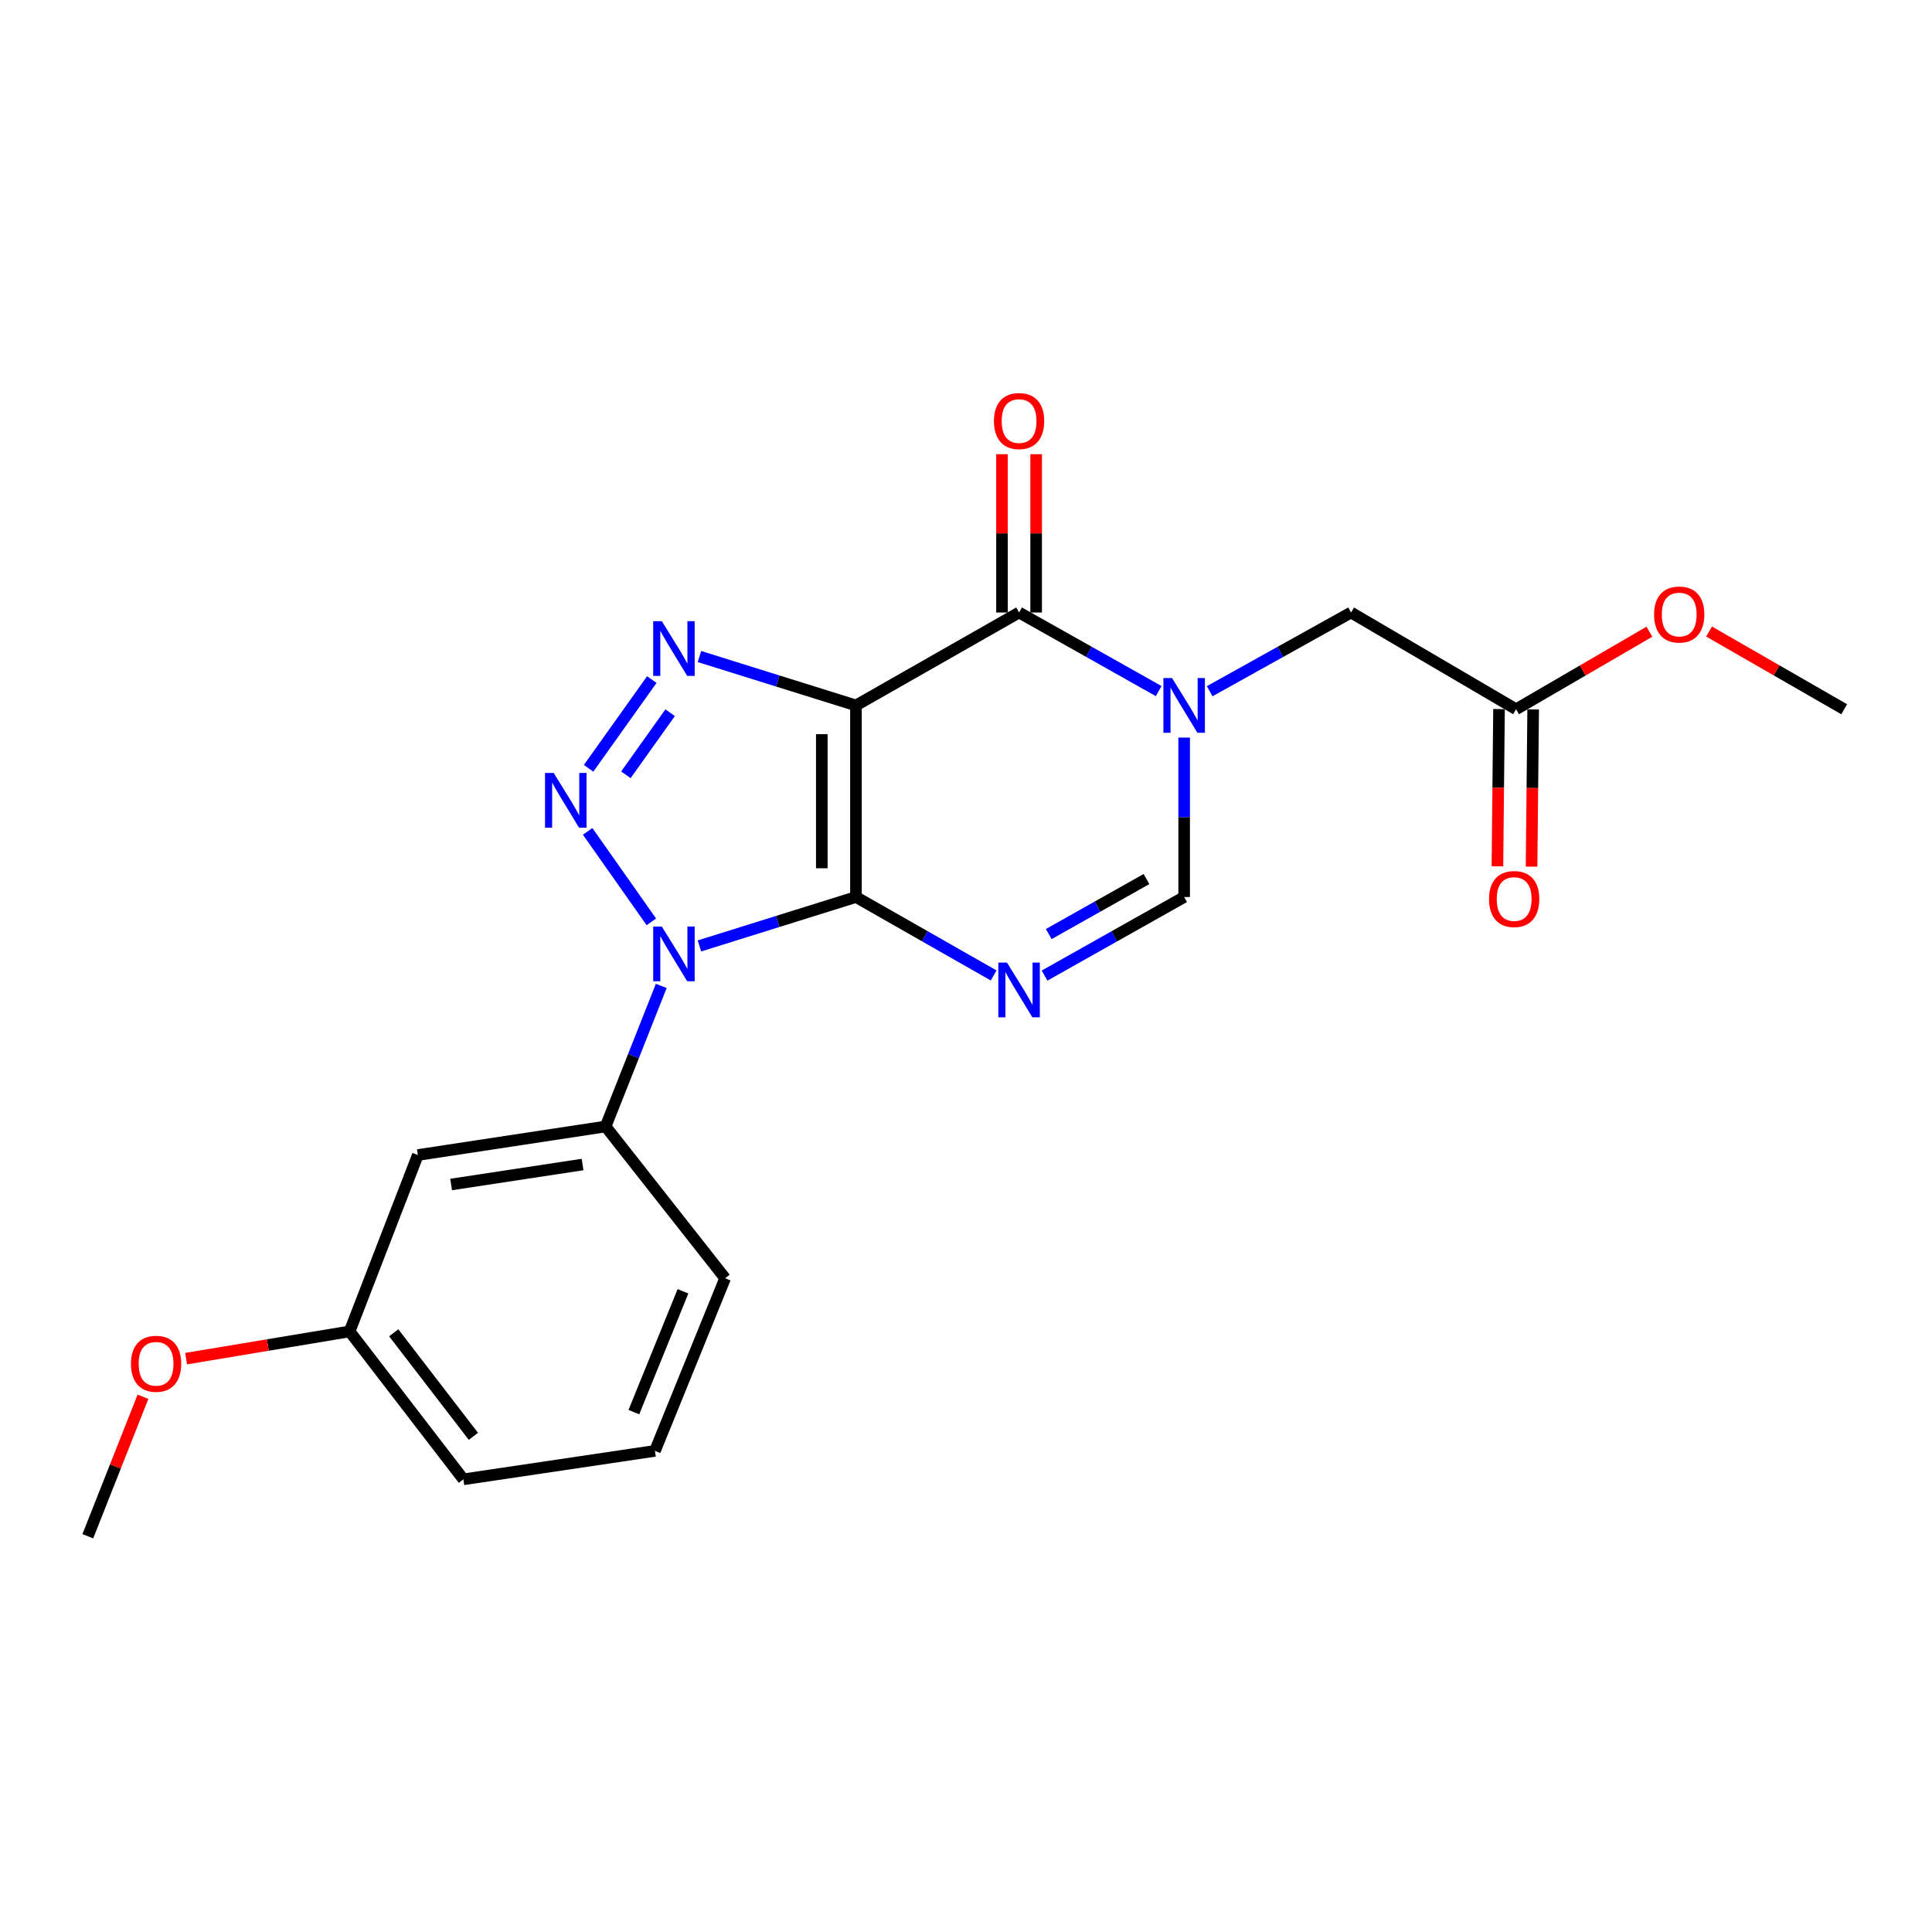 <?xml version='1.0' encoding='iso-8859-1'?>
<svg version='1.1' baseProfile='full'
              xmlns='http://www.w3.org/2000/svg'
                      xmlns:rdkit='http://www.rdkit.org/xml'
                      xmlns:xlink='http://www.w3.org/1999/xlink'
                  xml:space='preserve'
width='1000px' height='1000px' viewBox='0 0 1000 1000'>
<!-- END OF HEADER -->
<rect style='opacity:1.0;fill:#FFFFFF;stroke:none' width='1000' height='1000' x='0' y='0'> </rect>
<path class='bond-0' d='M 443.037,464.292 L 443.037,365.132' style='fill:none;fill-rule:evenodd;stroke:#000000;stroke-width:6px;stroke-linecap:butt;stroke-linejoin:miter;stroke-opacity:1' />
<path class='bond-0' d='M 425.365,449.418 L 425.365,380.006' style='fill:none;fill-rule:evenodd;stroke:#000000;stroke-width:6px;stroke-linecap:butt;stroke-linejoin:miter;stroke-opacity:1' />
<path class='bond-1' d='M 443.037,464.292 L 402.535,476.95' style='fill:none;fill-rule:evenodd;stroke:#000000;stroke-width:6px;stroke-linecap:butt;stroke-linejoin:miter;stroke-opacity:1' />
<path class='bond-1' d='M 402.535,476.95 L 362.033,489.608' style='fill:none;fill-rule:evenodd;stroke:#0000FF;stroke-width:6px;stroke-linecap:butt;stroke-linejoin:miter;stroke-opacity:1' />
<path class='bond-4' d='M 443.037,464.292 L 478.669,484.59' style='fill:none;fill-rule:evenodd;stroke:#000000;stroke-width:6px;stroke-linecap:butt;stroke-linejoin:miter;stroke-opacity:1' />
<path class='bond-4' d='M 478.669,484.59 L 514.301,504.888' style='fill:none;fill-rule:evenodd;stroke:#0000FF;stroke-width:6px;stroke-linecap:butt;stroke-linejoin:miter;stroke-opacity:1' />
<path class='bond-3' d='M 443.037,365.132 L 402.535,352.475' style='fill:none;fill-rule:evenodd;stroke:#000000;stroke-width:6px;stroke-linecap:butt;stroke-linejoin:miter;stroke-opacity:1' />
<path class='bond-3' d='M 402.535,352.475 L 362.033,339.817' style='fill:none;fill-rule:evenodd;stroke:#0000FF;stroke-width:6px;stroke-linecap:butt;stroke-linejoin:miter;stroke-opacity:1' />
<path class='bond-5' d='M 443.037,365.132 L 527.47,317.035' style='fill:none;fill-rule:evenodd;stroke:#000000;stroke-width:6px;stroke-linecap:butt;stroke-linejoin:miter;stroke-opacity:1' />
<path class='bond-2' d='M 337.142,477.145 L 304.17,430.325' style='fill:none;fill-rule:evenodd;stroke:#0000FF;stroke-width:6px;stroke-linecap:butt;stroke-linejoin:miter;stroke-opacity:1' />
<path class='bond-8' d='M 342.269,510.298 L 327.865,546.683' style='fill:none;fill-rule:evenodd;stroke:#0000FF;stroke-width:6px;stroke-linecap:butt;stroke-linejoin:miter;stroke-opacity:1' />
<path class='bond-8' d='M 327.865,546.683 L 313.461,583.068' style='fill:none;fill-rule:evenodd;stroke:#000000;stroke-width:6px;stroke-linecap:butt;stroke-linejoin:miter;stroke-opacity:1' />
<path class='bond-22' d='M 304.654,397.67 L 337.378,351.752' style='fill:none;fill-rule:evenodd;stroke:#0000FF;stroke-width:6px;stroke-linecap:butt;stroke-linejoin:miter;stroke-opacity:1' />
<path class='bond-22' d='M 323.954,401.038 L 346.861,368.896' style='fill:none;fill-rule:evenodd;stroke:#0000FF;stroke-width:6px;stroke-linecap:butt;stroke-linejoin:miter;stroke-opacity:1' />
<path class='bond-7' d='M 540.662,504.964 L 576.788,484.628' style='fill:none;fill-rule:evenodd;stroke:#0000FF;stroke-width:6px;stroke-linecap:butt;stroke-linejoin:miter;stroke-opacity:1' />
<path class='bond-7' d='M 576.788,484.628 L 612.915,464.292' style='fill:none;fill-rule:evenodd;stroke:#000000;stroke-width:6px;stroke-linecap:butt;stroke-linejoin:miter;stroke-opacity:1' />
<path class='bond-7' d='M 542.831,483.464 L 568.119,469.229' style='fill:none;fill-rule:evenodd;stroke:#0000FF;stroke-width:6px;stroke-linecap:butt;stroke-linejoin:miter;stroke-opacity:1' />
<path class='bond-7' d='M 568.119,469.229 L 593.408,454.993' style='fill:none;fill-rule:evenodd;stroke:#000000;stroke-width:6px;stroke-linecap:butt;stroke-linejoin:miter;stroke-opacity:1' />
<path class='bond-12' d='M 536.306,317.035 L 536.306,276.065' style='fill:none;fill-rule:evenodd;stroke:#000000;stroke-width:6px;stroke-linecap:butt;stroke-linejoin:miter;stroke-opacity:1' />
<path class='bond-12' d='M 536.306,276.065 L 536.306,235.095' style='fill:none;fill-rule:evenodd;stroke:#FF0000;stroke-width:6px;stroke-linecap:butt;stroke-linejoin:miter;stroke-opacity:1' />
<path class='bond-12' d='M 518.634,317.035 L 518.634,276.065' style='fill:none;fill-rule:evenodd;stroke:#000000;stroke-width:6px;stroke-linecap:butt;stroke-linejoin:miter;stroke-opacity:1' />
<path class='bond-12' d='M 518.634,276.065 L 518.634,235.095' style='fill:none;fill-rule:evenodd;stroke:#FF0000;stroke-width:6px;stroke-linecap:butt;stroke-linejoin:miter;stroke-opacity:1' />
<path class='bond-23' d='M 527.47,317.035 L 563.597,337.371' style='fill:none;fill-rule:evenodd;stroke:#000000;stroke-width:6px;stroke-linecap:butt;stroke-linejoin:miter;stroke-opacity:1' />
<path class='bond-23' d='M 563.597,337.371 L 599.723,357.707' style='fill:none;fill-rule:evenodd;stroke:#0000FF;stroke-width:6px;stroke-linecap:butt;stroke-linejoin:miter;stroke-opacity:1' />
<path class='bond-6' d='M 612.915,381.771 L 612.915,423.032' style='fill:none;fill-rule:evenodd;stroke:#0000FF;stroke-width:6px;stroke-linecap:butt;stroke-linejoin:miter;stroke-opacity:1' />
<path class='bond-6' d='M 612.915,423.032 L 612.915,464.292' style='fill:none;fill-rule:evenodd;stroke:#000000;stroke-width:6px;stroke-linecap:butt;stroke-linejoin:miter;stroke-opacity:1' />
<path class='bond-9' d='M 626.127,357.777 L 662.714,337.406' style='fill:none;fill-rule:evenodd;stroke:#0000FF;stroke-width:6px;stroke-linecap:butt;stroke-linejoin:miter;stroke-opacity:1' />
<path class='bond-9' d='M 662.714,337.406 L 699.302,317.035' style='fill:none;fill-rule:evenodd;stroke:#000000;stroke-width:6px;stroke-linecap:butt;stroke-linejoin:miter;stroke-opacity:1' />
<path class='bond-10' d='M 313.461,583.068 L 216.275,597.834' style='fill:none;fill-rule:evenodd;stroke:#000000;stroke-width:6px;stroke-linecap:butt;stroke-linejoin:miter;stroke-opacity:1' />
<path class='bond-10' d='M 301.538,602.755 L 233.507,613.091' style='fill:none;fill-rule:evenodd;stroke:#000000;stroke-width:6px;stroke-linecap:butt;stroke-linejoin:miter;stroke-opacity:1' />
<path class='bond-16' d='M 313.461,583.068 L 375.323,661.621' style='fill:none;fill-rule:evenodd;stroke:#000000;stroke-width:6px;stroke-linecap:butt;stroke-linejoin:miter;stroke-opacity:1' />
<path class='bond-11' d='M 699.302,317.035 L 784.727,367.106' style='fill:none;fill-rule:evenodd;stroke:#000000;stroke-width:6px;stroke-linecap:butt;stroke-linejoin:miter;stroke-opacity:1' />
<path class='bond-14' d='M 216.275,597.834 L 180.95,689.14' style='fill:none;fill-rule:evenodd;stroke:#000000;stroke-width:6px;stroke-linecap:butt;stroke-linejoin:miter;stroke-opacity:1' />
<path class='bond-13' d='M 775.891,367.016 L 775.476,407.703' style='fill:none;fill-rule:evenodd;stroke:#000000;stroke-width:6px;stroke-linecap:butt;stroke-linejoin:miter;stroke-opacity:1' />
<path class='bond-13' d='M 775.476,407.703 L 775.061,448.391' style='fill:none;fill-rule:evenodd;stroke:#FF0000;stroke-width:6px;stroke-linecap:butt;stroke-linejoin:miter;stroke-opacity:1' />
<path class='bond-13' d='M 793.562,367.196 L 793.147,407.883' style='fill:none;fill-rule:evenodd;stroke:#000000;stroke-width:6px;stroke-linecap:butt;stroke-linejoin:miter;stroke-opacity:1' />
<path class='bond-13' d='M 793.147,407.883 L 792.732,448.571' style='fill:none;fill-rule:evenodd;stroke:#FF0000;stroke-width:6px;stroke-linecap:butt;stroke-linejoin:miter;stroke-opacity:1' />
<path class='bond-15' d='M 784.727,367.106 L 819.222,347.042' style='fill:none;fill-rule:evenodd;stroke:#000000;stroke-width:6px;stroke-linecap:butt;stroke-linejoin:miter;stroke-opacity:1' />
<path class='bond-15' d='M 819.222,347.042 L 853.718,326.979' style='fill:none;fill-rule:evenodd;stroke:#FF0000;stroke-width:6px;stroke-linecap:butt;stroke-linejoin:miter;stroke-opacity:1' />
<path class='bond-17' d='M 180.95,689.14 L 138.634,696.183' style='fill:none;fill-rule:evenodd;stroke:#000000;stroke-width:6px;stroke-linecap:butt;stroke-linejoin:miter;stroke-opacity:1' />
<path class='bond-17' d='M 138.634,696.183 L 96.318,703.225' style='fill:none;fill-rule:evenodd;stroke:#FF0000;stroke-width:6px;stroke-linecap:butt;stroke-linejoin:miter;stroke-opacity:1' />
<path class='bond-24' d='M 180.95,689.14 L 239.847,765.7' style='fill:none;fill-rule:evenodd;stroke:#000000;stroke-width:6px;stroke-linecap:butt;stroke-linejoin:miter;stroke-opacity:1' />
<path class='bond-24' d='M 203.792,689.849 L 245.02,743.44' style='fill:none;fill-rule:evenodd;stroke:#000000;stroke-width:6px;stroke-linecap:butt;stroke-linejoin:miter;stroke-opacity:1' />
<path class='bond-20' d='M 884.622,326.89 L 919.584,346.998' style='fill:none;fill-rule:evenodd;stroke:#FF0000;stroke-width:6px;stroke-linecap:butt;stroke-linejoin:miter;stroke-opacity:1' />
<path class='bond-20' d='M 919.584,346.998 L 954.545,367.106' style='fill:none;fill-rule:evenodd;stroke:#000000;stroke-width:6px;stroke-linecap:butt;stroke-linejoin:miter;stroke-opacity:1' />
<path class='bond-18' d='M 375.323,661.621 L 339.007,750.973' style='fill:none;fill-rule:evenodd;stroke:#000000;stroke-width:6px;stroke-linecap:butt;stroke-linejoin:miter;stroke-opacity:1' />
<path class='bond-18' d='M 353.505,668.37 L 328.083,730.916' style='fill:none;fill-rule:evenodd;stroke:#000000;stroke-width:6px;stroke-linecap:butt;stroke-linejoin:miter;stroke-opacity:1' />
<path class='bond-21' d='M 73.994,722.973 L 59.724,759.068' style='fill:none;fill-rule:evenodd;stroke:#FF0000;stroke-width:6px;stroke-linecap:butt;stroke-linejoin:miter;stroke-opacity:1' />
<path class='bond-21' d='M 59.724,759.068 L 45.455,795.163' style='fill:none;fill-rule:evenodd;stroke:#000000;stroke-width:6px;stroke-linecap:butt;stroke-linejoin:miter;stroke-opacity:1' />
<path class='bond-19' d='M 339.007,750.973 L 239.847,765.7' style='fill:none;fill-rule:evenodd;stroke:#000000;stroke-width:6px;stroke-linecap:butt;stroke-linejoin:miter;stroke-opacity:1' />
<path  class='atom-2' d='M 342.565 479.576
L 351.845 494.576
Q 352.765 496.056, 354.245 498.736
Q 355.725 501.416, 355.805 501.576
L 355.805 479.576
L 359.565 479.576
L 359.565 507.896
L 355.685 507.896
L 345.725 491.496
Q 344.565 489.576, 343.325 487.376
Q 342.125 485.176, 341.765 484.496
L 341.765 507.896
L 338.085 507.896
L 338.085 479.576
L 342.565 479.576
' fill='#0000FF'/>
<path  class='atom-3' d='M 286.584 400.081
L 295.864 415.081
Q 296.784 416.561, 298.264 419.241
Q 299.744 421.921, 299.824 422.081
L 299.824 400.081
L 303.584 400.081
L 303.584 428.401
L 299.704 428.401
L 289.744 412.001
Q 288.584 410.081, 287.344 407.881
Q 286.144 405.681, 285.784 405.001
L 285.784 428.401
L 282.104 428.401
L 282.104 400.081
L 286.584 400.081
' fill='#0000FF'/>
<path  class='atom-4' d='M 342.565 321.529
L 351.845 336.529
Q 352.765 338.009, 354.245 340.689
Q 355.725 343.369, 355.805 343.529
L 355.805 321.529
L 359.565 321.529
L 359.565 349.849
L 355.685 349.849
L 345.725 333.449
Q 344.565 331.529, 343.325 329.329
Q 342.125 327.129, 341.765 326.449
L 341.765 349.849
L 338.085 349.849
L 338.085 321.529
L 342.565 321.529
' fill='#0000FF'/>
<path  class='atom-5' d='M 521.21 498.23
L 530.49 513.23
Q 531.41 514.71, 532.89 517.39
Q 534.37 520.07, 534.45 520.23
L 534.45 498.23
L 538.21 498.23
L 538.21 526.55
L 534.33 526.55
L 524.37 510.15
Q 523.21 508.23, 521.97 506.03
Q 520.77 503.83, 520.41 503.15
L 520.41 526.55
L 516.73 526.55
L 516.73 498.23
L 521.21 498.23
' fill='#0000FF'/>
<path  class='atom-7' d='M 606.655 350.972
L 615.935 365.972
Q 616.855 367.452, 618.335 370.132
Q 619.815 372.812, 619.895 372.972
L 619.895 350.972
L 623.655 350.972
L 623.655 379.292
L 619.775 379.292
L 609.815 362.892
Q 608.655 360.972, 607.415 358.772
Q 606.215 356.572, 605.855 355.892
L 605.855 379.292
L 602.175 379.292
L 602.175 350.972
L 606.655 350.972
' fill='#0000FF'/>
<path  class='atom-13' d='M 514.47 217.935
Q 514.47 211.135, 517.83 207.335
Q 521.19 203.535, 527.47 203.535
Q 533.75 203.535, 537.11 207.335
Q 540.47 211.135, 540.47 217.935
Q 540.47 224.815, 537.07 228.735
Q 533.67 232.615, 527.47 232.615
Q 521.23 232.615, 517.83 228.735
Q 514.47 224.855, 514.47 217.935
M 527.47 229.415
Q 531.79 229.415, 534.11 226.535
Q 536.47 223.615, 536.47 217.935
Q 536.47 212.375, 534.11 209.575
Q 531.79 206.735, 527.47 206.735
Q 523.15 206.735, 520.79 209.535
Q 518.47 212.335, 518.47 217.935
Q 518.47 223.655, 520.79 226.535
Q 523.15 229.415, 527.47 229.415
' fill='#FF0000'/>
<path  class='atom-14' d='M 770.725 465.335
Q 770.725 458.535, 774.085 454.735
Q 777.445 450.935, 783.725 450.935
Q 790.005 450.935, 793.365 454.735
Q 796.725 458.535, 796.725 465.335
Q 796.725 472.215, 793.325 476.135
Q 789.925 480.015, 783.725 480.015
Q 777.485 480.015, 774.085 476.135
Q 770.725 472.255, 770.725 465.335
M 783.725 476.815
Q 788.045 476.815, 790.365 473.935
Q 792.725 471.015, 792.725 465.335
Q 792.725 459.775, 790.365 456.975
Q 788.045 454.135, 783.725 454.135
Q 779.405 454.135, 777.045 456.935
Q 774.725 459.735, 774.725 465.335
Q 774.725 471.055, 777.045 473.935
Q 779.405 476.815, 783.725 476.815
' fill='#FF0000'/>
<path  class='atom-16' d='M 856.16 318.077
Q 856.16 311.277, 859.52 307.477
Q 862.88 303.677, 869.16 303.677
Q 875.44 303.677, 878.8 307.477
Q 882.16 311.277, 882.16 318.077
Q 882.16 324.957, 878.76 328.877
Q 875.36 332.757, 869.16 332.757
Q 862.92 332.757, 859.52 328.877
Q 856.16 324.997, 856.16 318.077
M 869.16 329.557
Q 873.48 329.557, 875.8 326.677
Q 878.16 323.757, 878.16 318.077
Q 878.16 312.517, 875.8 309.717
Q 873.48 306.877, 869.16 306.877
Q 864.84 306.877, 862.48 309.677
Q 860.16 312.477, 860.16 318.077
Q 860.16 323.797, 862.48 326.677
Q 864.84 329.557, 869.16 329.557
' fill='#FF0000'/>
<path  class='atom-18' d='M 67.779 705.891
Q 67.779 699.091, 71.139 695.291
Q 74.499 691.491, 80.779 691.491
Q 87.059 691.491, 90.419 695.291
Q 93.779 699.091, 93.779 705.891
Q 93.779 712.771, 90.379 716.691
Q 86.979 720.571, 80.779 720.571
Q 74.539 720.571, 71.139 716.691
Q 67.779 712.811, 67.779 705.891
M 80.779 717.371
Q 85.099 717.371, 87.419 714.491
Q 89.779 711.571, 89.779 705.891
Q 89.779 700.331, 87.419 697.531
Q 85.099 694.691, 80.779 694.691
Q 76.459 694.691, 74.099 697.491
Q 71.779 700.291, 71.779 705.891
Q 71.779 711.611, 74.099 714.491
Q 76.459 717.371, 80.779 717.371
' fill='#FF0000'/>
</svg>

